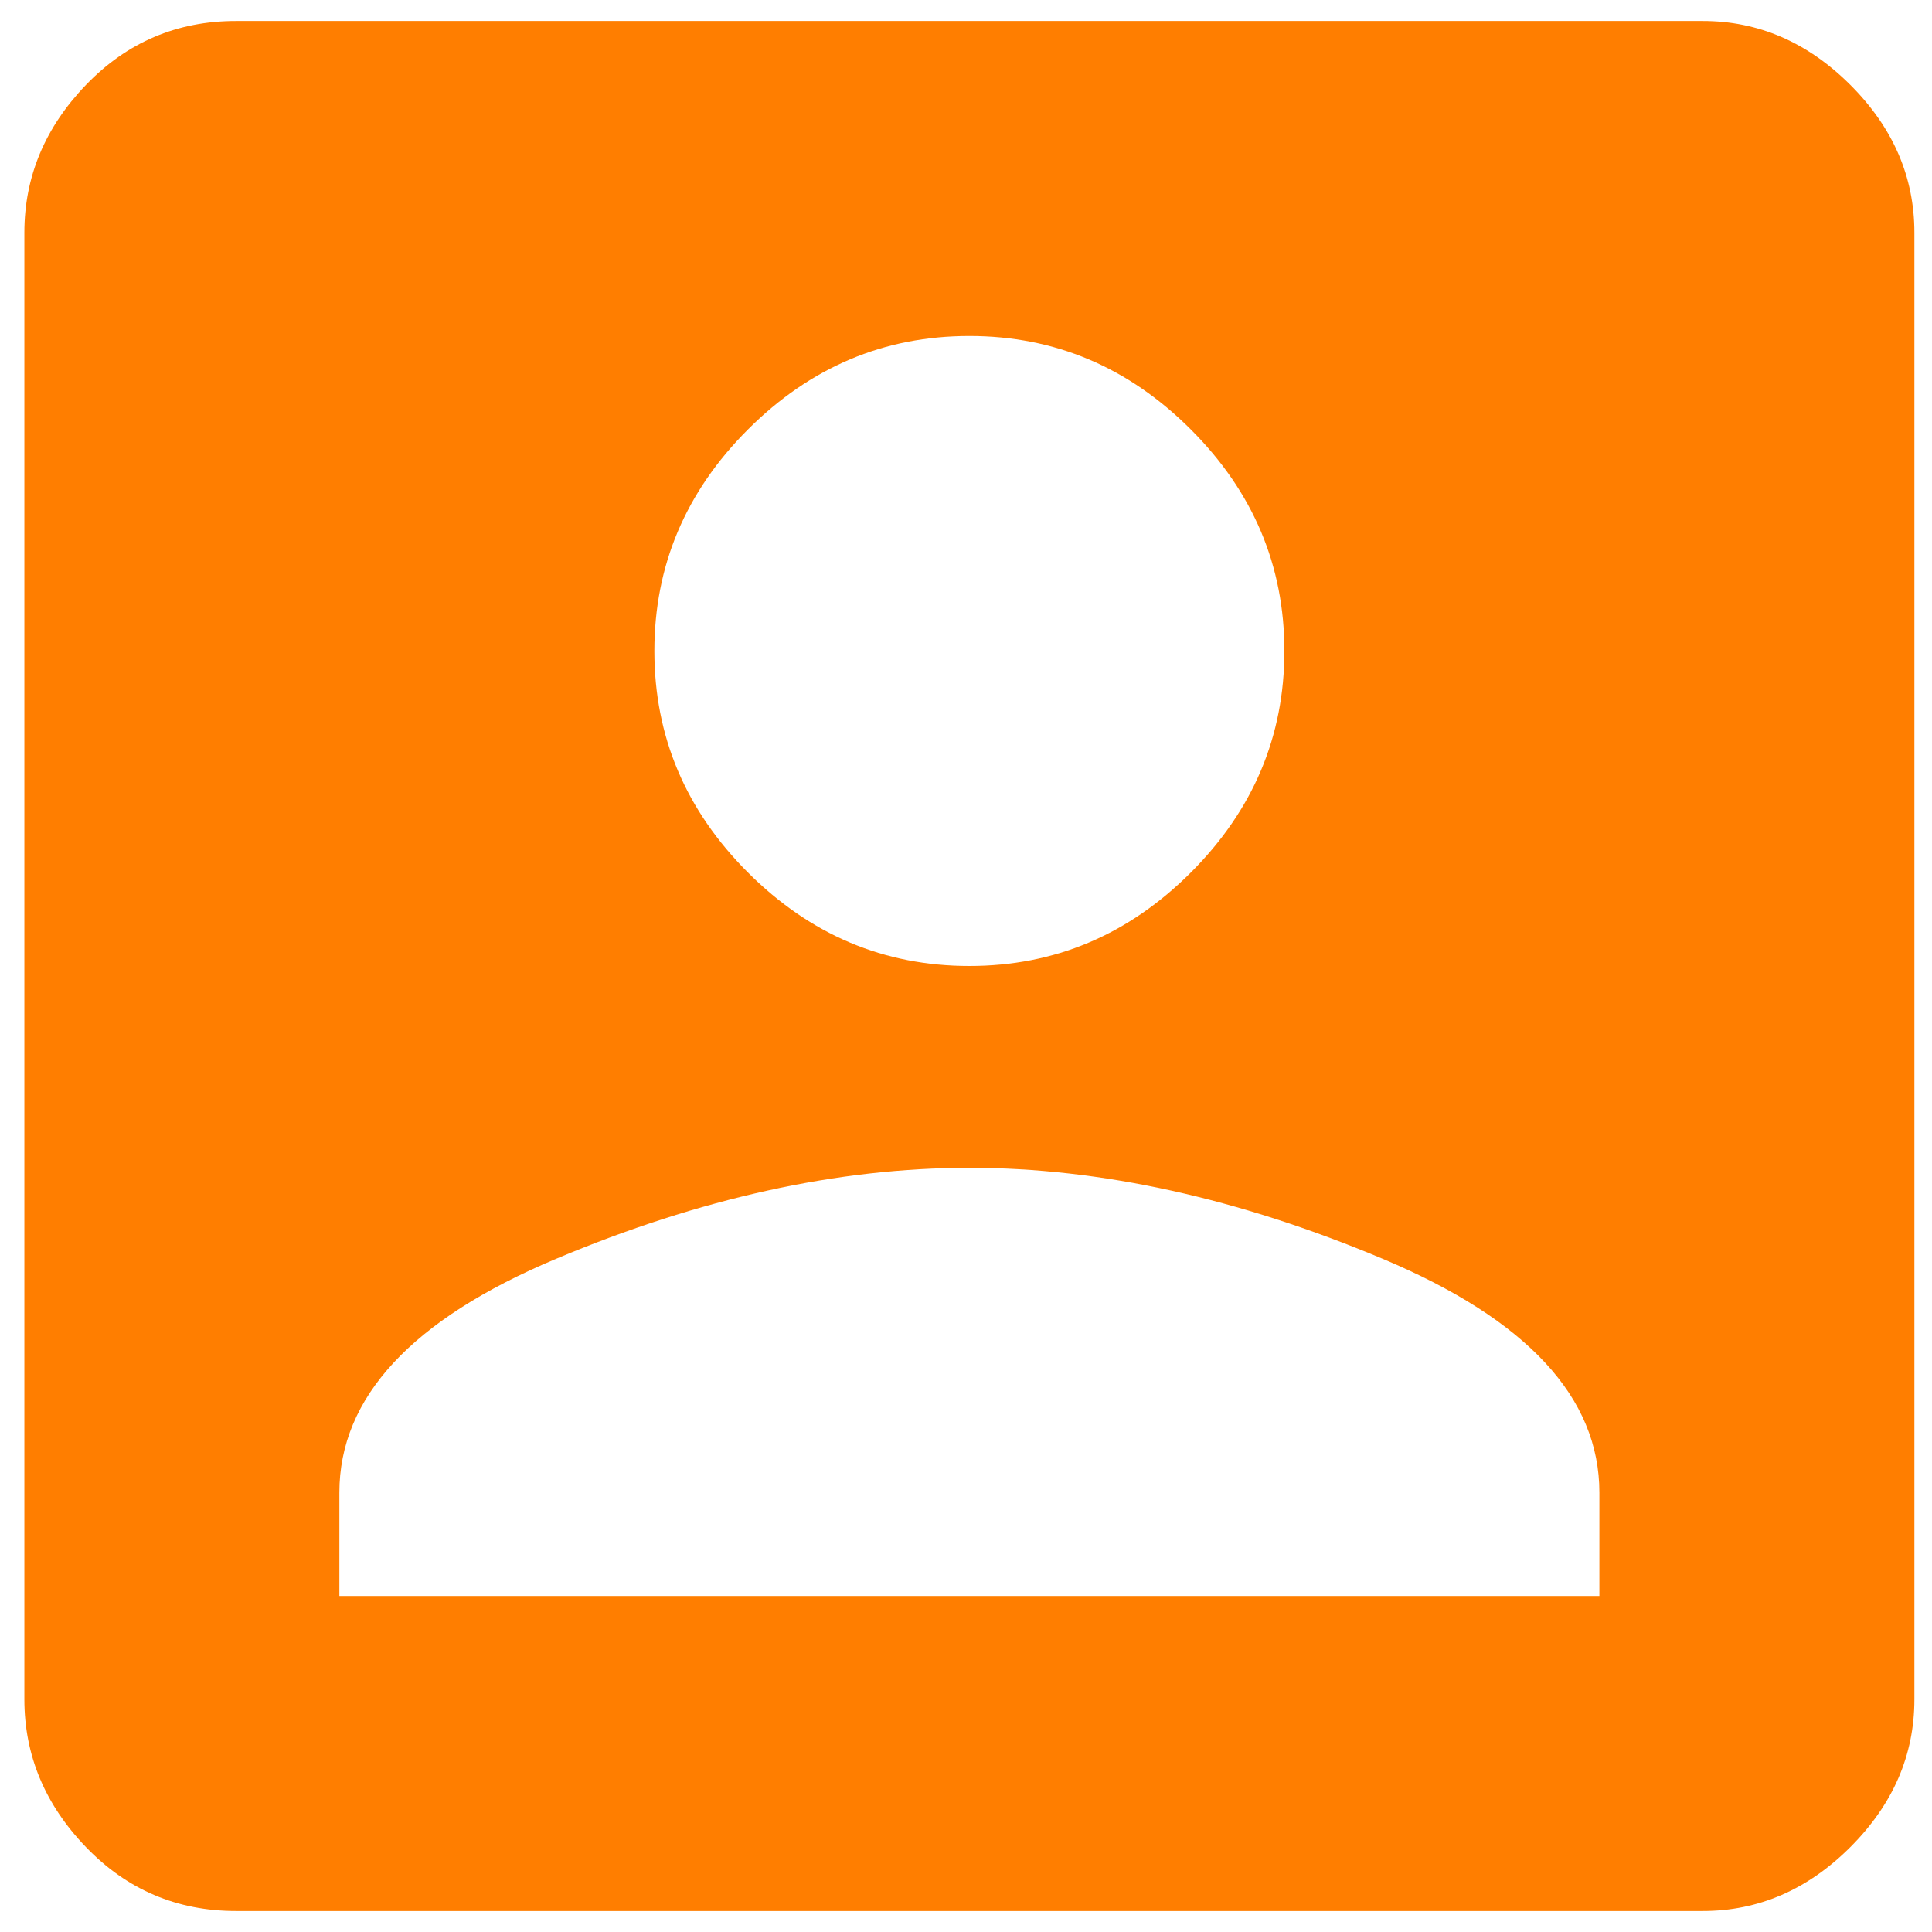 <svg height="44" viewBox="0 0 44 44" width="44" xmlns="http://www.w3.org/2000/svg"><path d="m7.729 33.994v2.354h28.696v-2.354c0-2.167-1.644-3.942-4.932-5.324-3.288-1.382-6.427-2.074-9.416-2.074-2.989 0-6.128.691-9.416 2.074-3.288 1.382-4.932 3.157-4.932 5.324zm21.522-19.168c0-1.943-.71-3.624-2.13-5.044-1.42-1.42-3.101-2.13-5.044-2.13-1.943 0-3.624.71-5.044 2.13-1.42 1.42-2.13 3.101-2.13 5.044 0 1.943.71 3.624 2.13 5.044 1.42 1.42 3.101 2.13 5.044 2.13 1.943 0 3.624-.71 5.044-2.13 1.42-1.42 2.13-3.101 2.13-5.044zm-28.696-9.528c0-1.27.467-2.391 1.401-3.363.934-.971 2.074-1.457 3.419-1.457h33.404c1.27 0 2.391.486 3.363 1.457.971.971 1.457 2.092 1.457 3.363v33.404c0 1.27-.486 2.391-1.457 3.363-.971.971-2.092 1.457-3.363 1.457h-33.404c-1.345 0-2.485-.486-3.419-1.457-.934-.971-1.401-2.092-1.401-3.363z" fill="#ff7e00"/></svg>